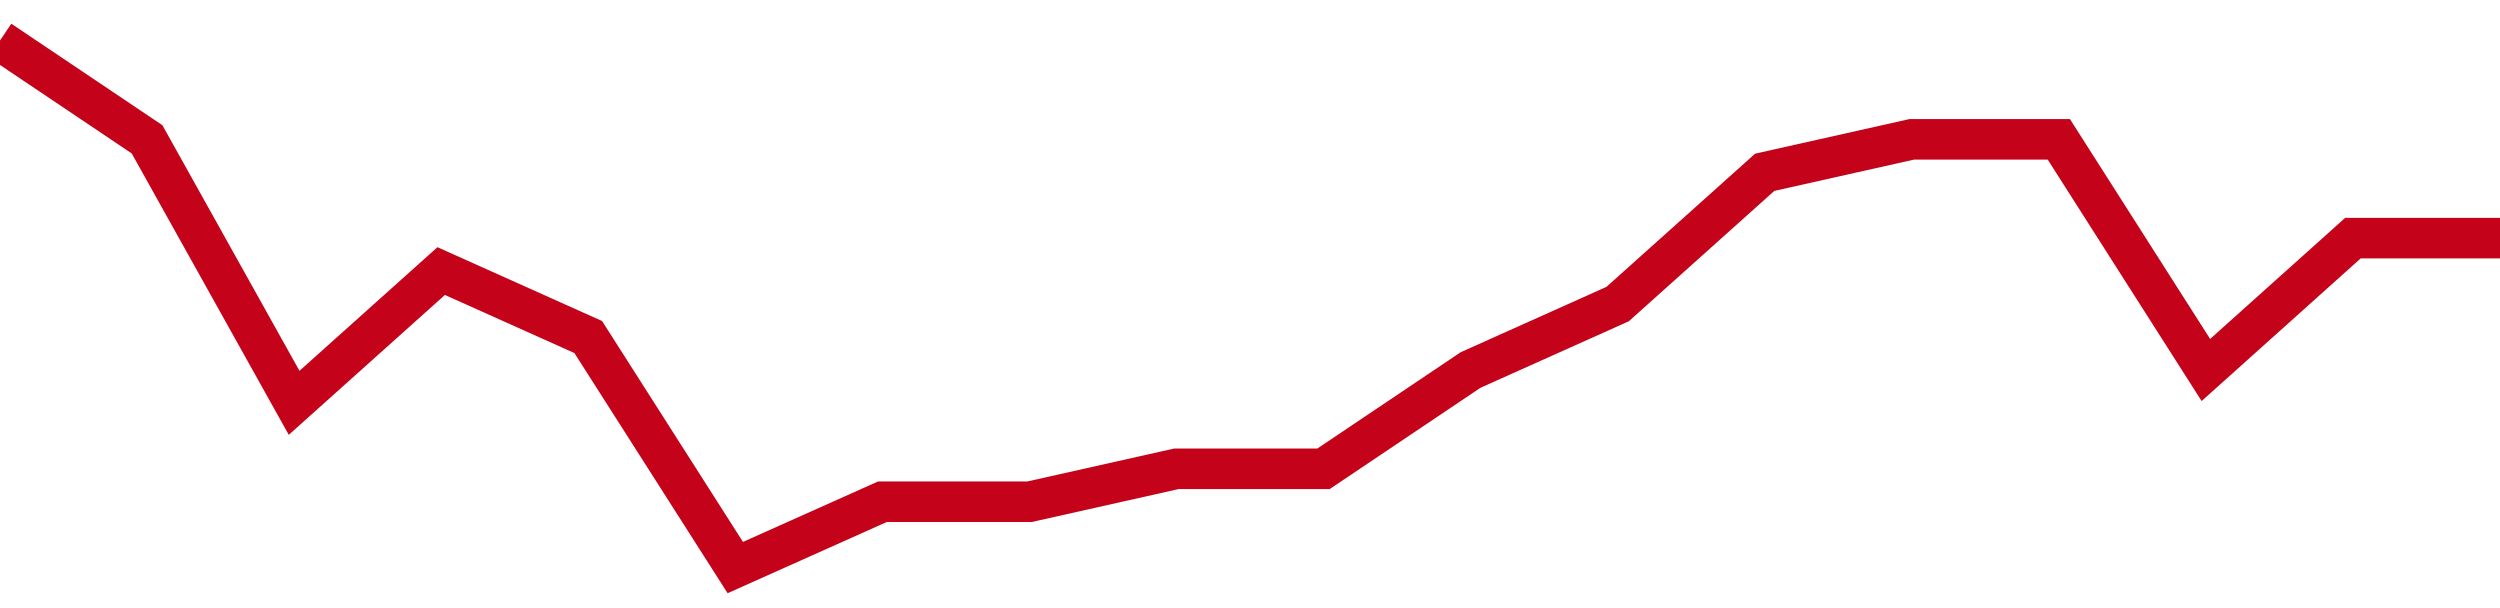 <!-- Generated with https://github.com/jxxe/sparkline/ --><svg viewBox="0 0 185 45" class="sparkline" xmlns="http://www.w3.org/2000/svg"><path class="sparkline--fill" d="M 0 3 L 0 3 L 10.882 10.31 L 21.765 29.81 L 32.647 20.06 L 43.529 24.94 L 54.412 42 L 65.294 37.13 L 76.176 37.13 L 87.059 34.69 L 97.941 34.69 L 108.824 27.38 L 119.706 22.5 L 130.588 12.75 L 141.471 10.31 L 152.353 10.31 L 163.235 27.38 L 174.118 17.62 L 185 17.62 V 45 L 0 45 Z" stroke="none" fill="none" ></path><path class="sparkline--line" d="M 0 3 L 0 3 L 10.882 10.31 L 21.765 29.81 L 32.647 20.06 L 43.529 24.94 L 54.412 42 L 65.294 37.13 L 76.176 37.13 L 87.059 34.69 L 97.941 34.69 L 108.824 27.38 L 119.706 22.5 L 130.588 12.75 L 141.471 10.31 L 152.353 10.31 L 163.235 27.38 L 174.118 17.62 L 185 17.62" fill="none" stroke-width="3" stroke="#C4021A" ></path></svg>